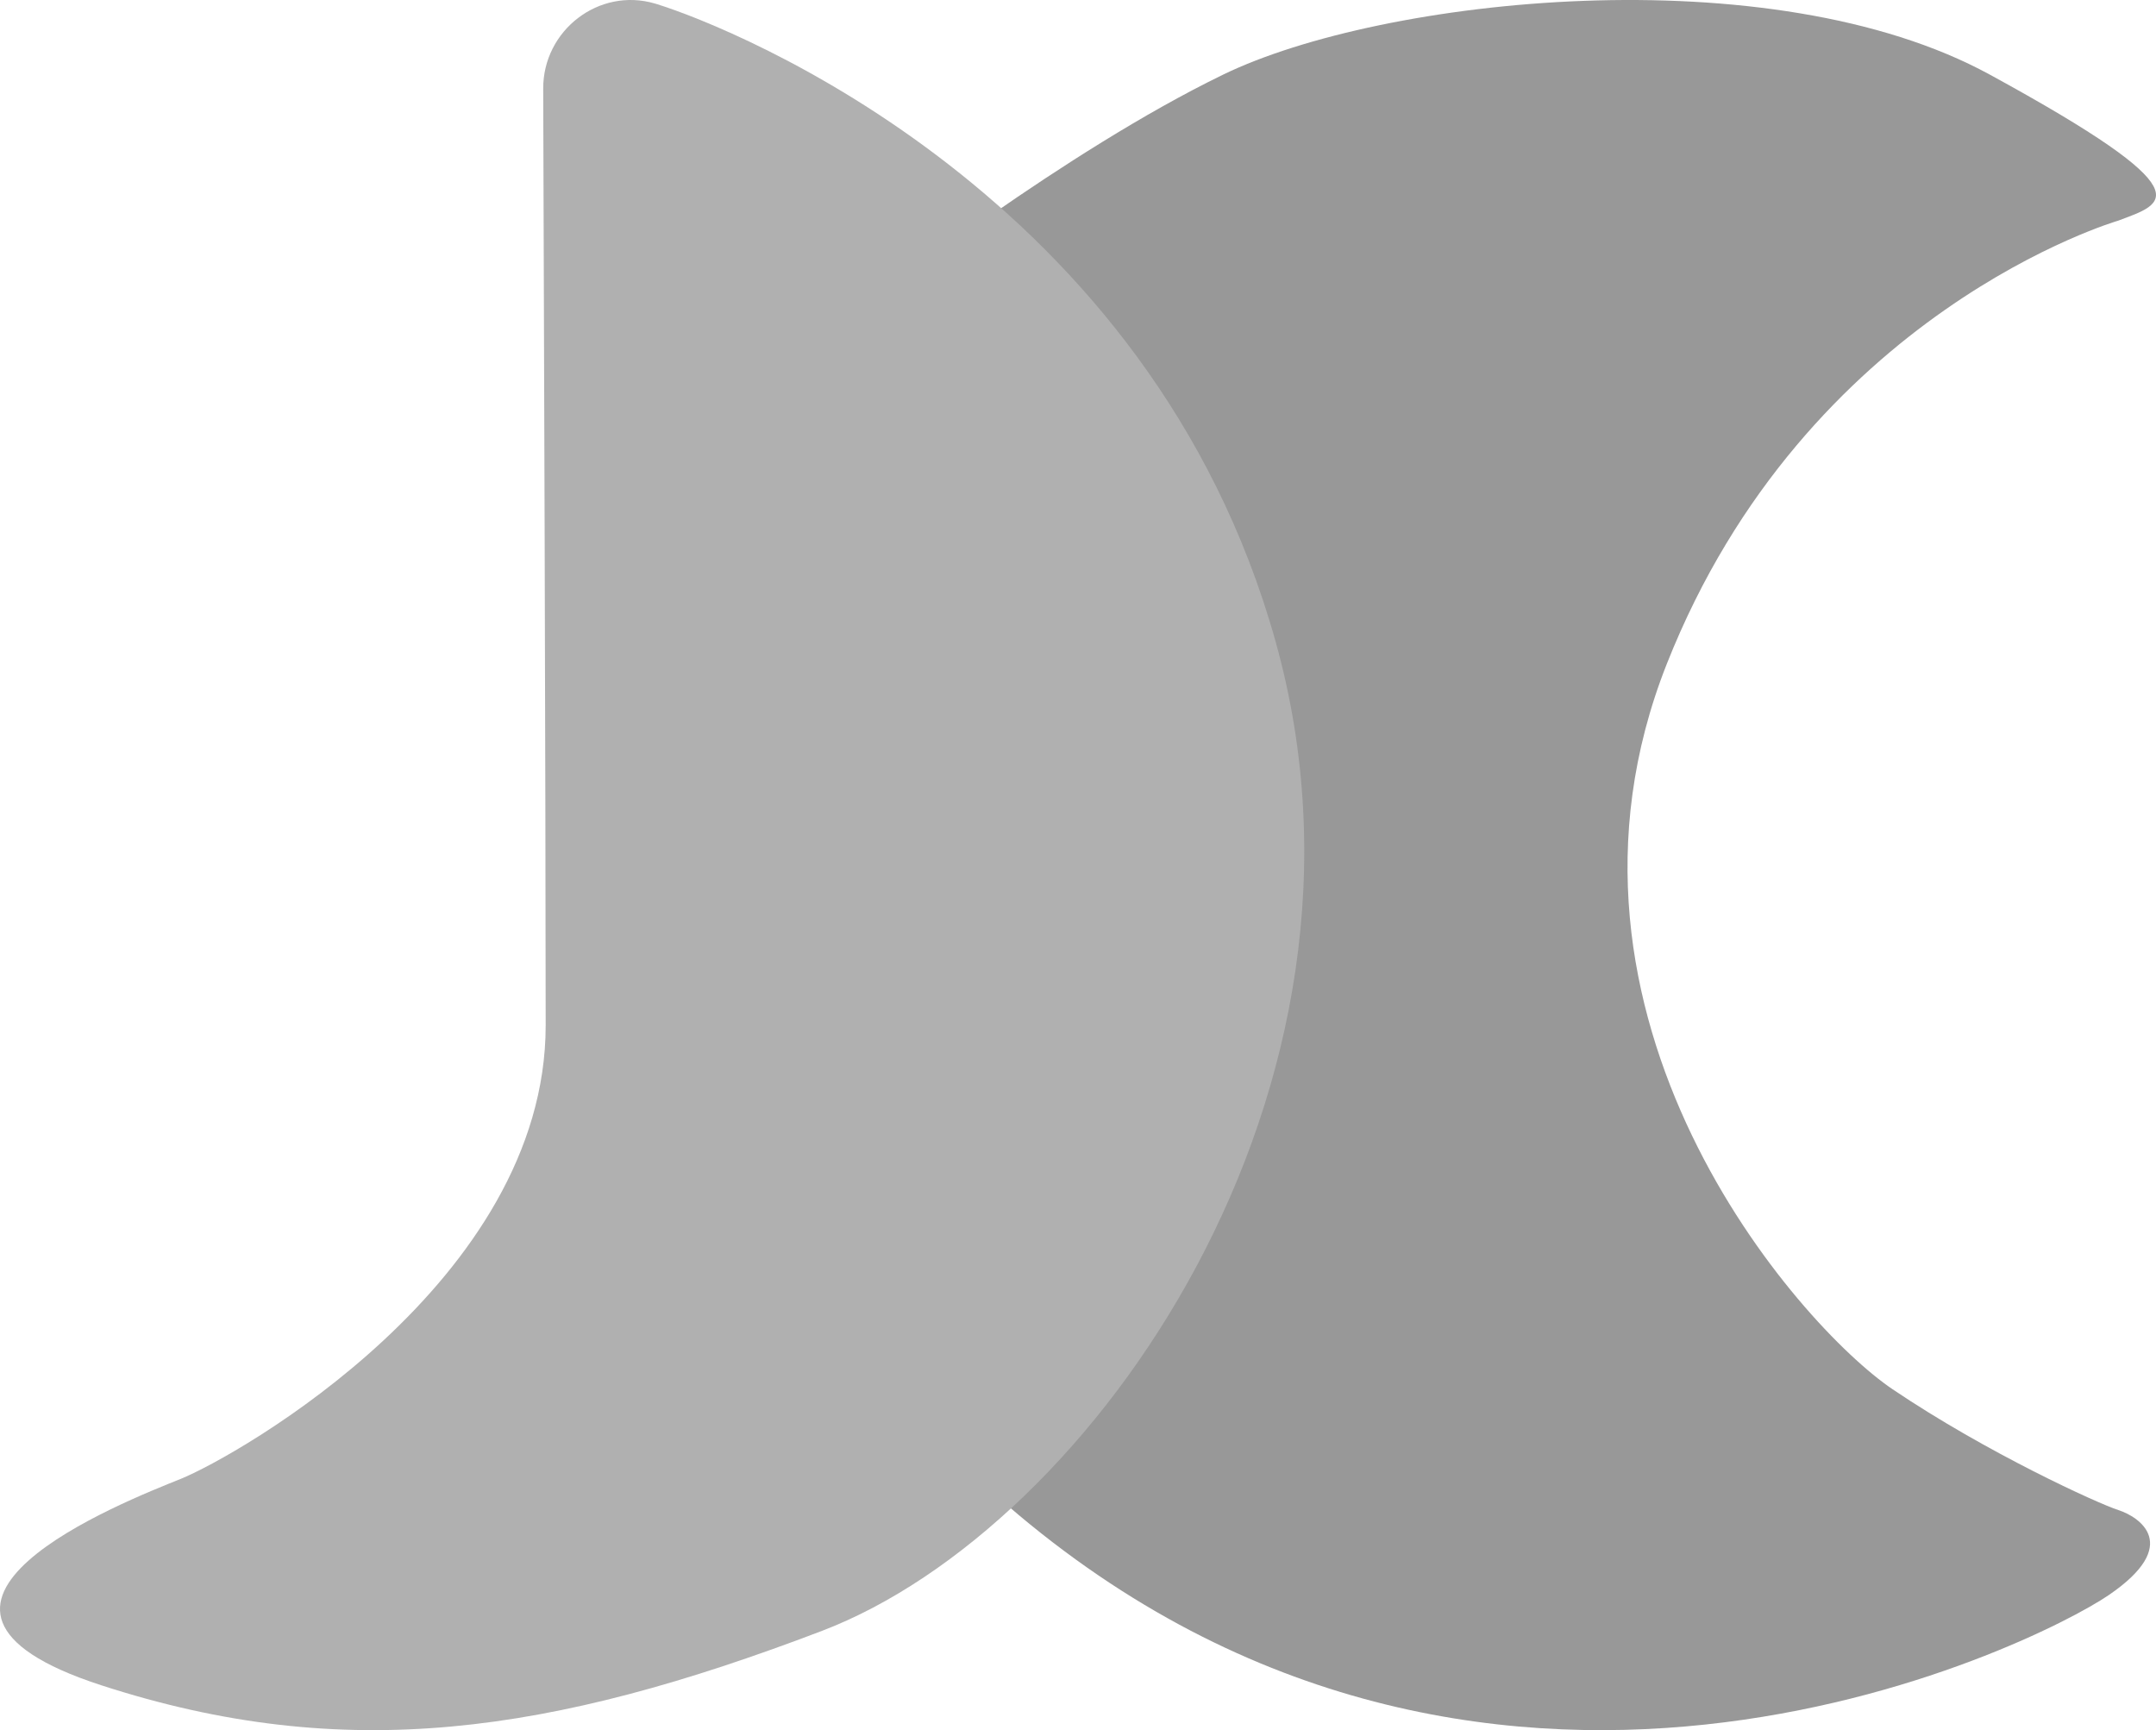 <svg width="81" height="65" viewBox="0 0 81 65" fill="none" xmlns="http://www.w3.org/2000/svg">
<path d="M79.586 8.288C79.586 8.288 67.862 11.681 62.617 24.952C57.373 38.223 67.554 49.797 71.102 52.192C74.65 54.587 78.814 56.483 79.586 56.732C80.357 56.981 82.003 58.029 79.226 59.925C76.449 61.821 55.522 72.248 37.422 56.183L33 11.182C33 11.182 39.993 5.694 45.958 2.801C51.922 -0.093 66.525 -1.69 74.752 2.801C82.979 7.291 81.308 7.634 79.586 8.288Z" fill="#989898"/>
<path d="M20.408 3.331C20.4 1.144 22.497 -0.486 24.603 0.132C24.632 0.14 24.66 0.149 24.689 0.158C27.582 1.059 43.239 7.319 47.926 24.112C52.613 40.904 41.045 57.399 30.872 61.274C20.7 65.15 12.971 66.292 3.796 63.311C-5.379 60.33 4.694 56.405 6.788 55.561C8.882 54.716 20.501 48.158 20.501 38.52C20.501 30.404 20.43 9.677 20.408 3.331Z" fill="#B0B0B0"/>
</svg>
